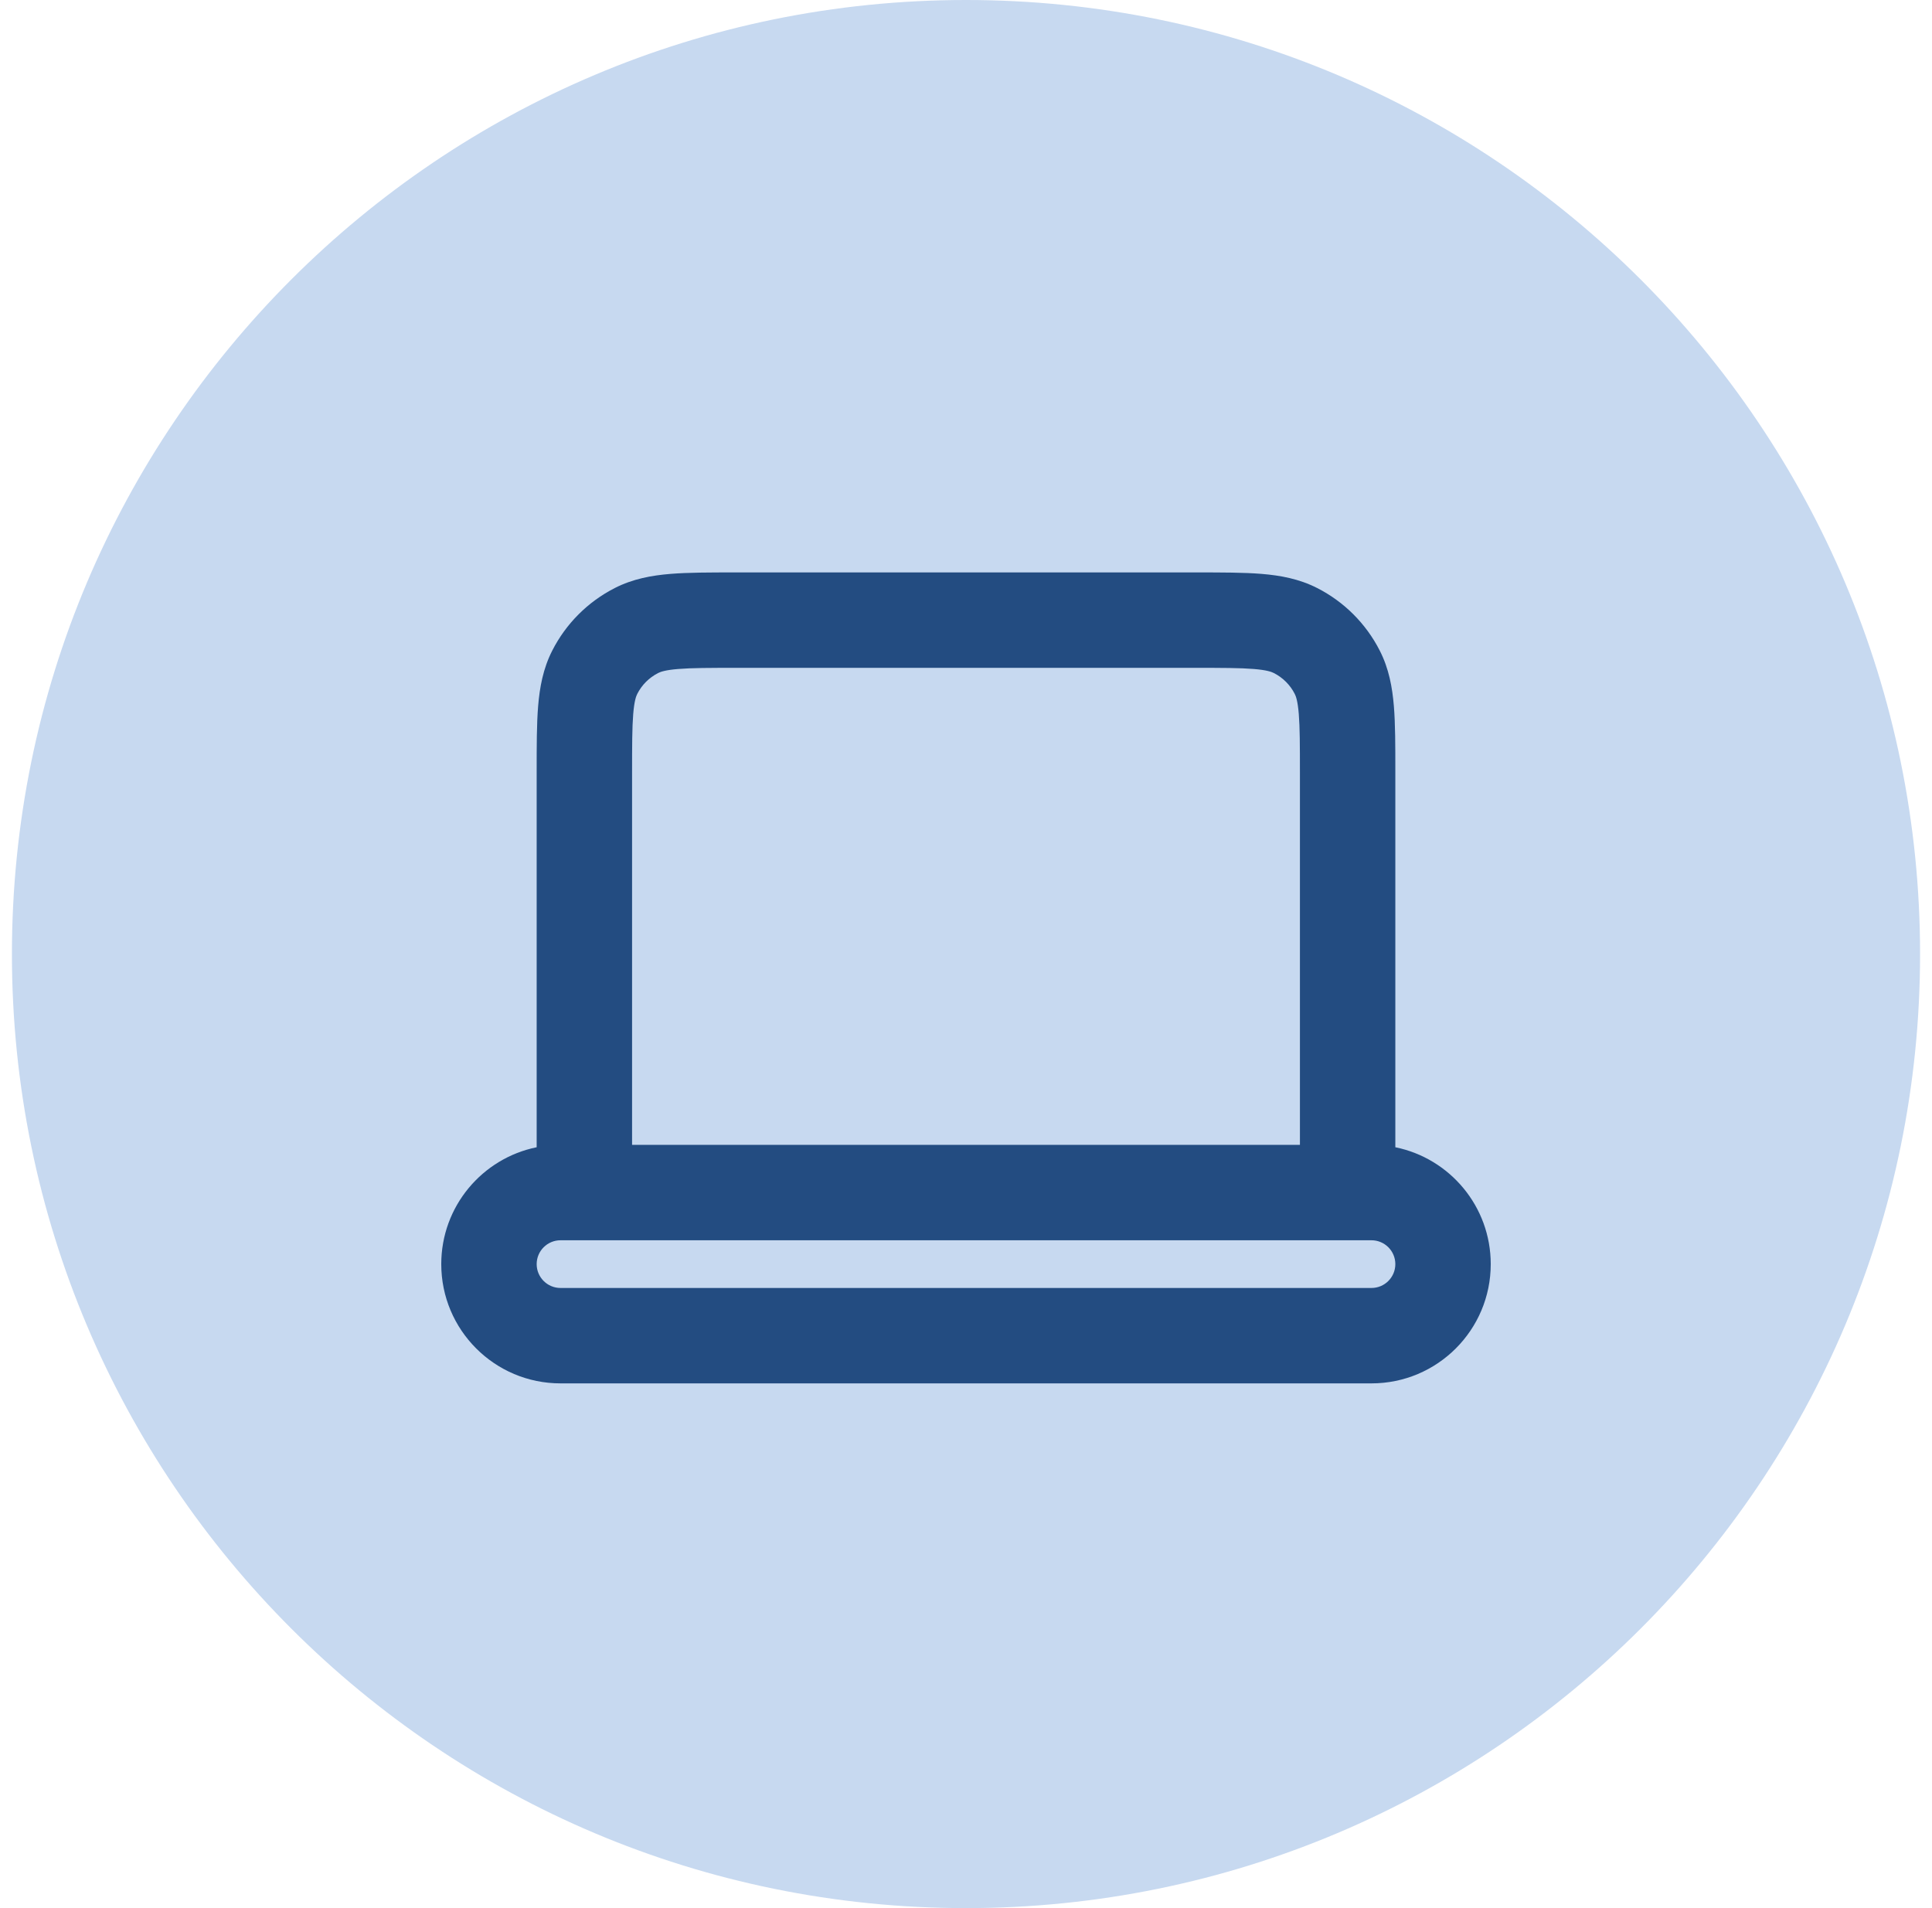 <?xml version="1.0" encoding="UTF-8"?> <svg xmlns="http://www.w3.org/2000/svg" width="81" height="80" viewBox="0 0 81 80" fill="none"><path d="M0.5 40C0.5 17.909 18.409 0 40.5 0C62.591 0 80.5 17.909 80.5 40C80.5 62.091 62.591 80 40.5 80C18.409 80 0.5 62.091 0.5 40Z" fill="#C7D9F0"></path><path fill-rule="evenodd" clip-rule="evenodd" d="M30.823 24H50.178C51.232 24 52.141 24 52.89 24.061C53.68 24.126 54.466 24.268 55.223 24.654C56.35 25.228 57.27 26.145 57.846 27.276C58.232 28.032 58.374 28.818 58.439 29.608C58.5 30.356 58.5 31.265 58.5 32.317V48.1C60.782 48.563 62.5 50.581 62.5 53C62.5 55.761 60.261 58 57.5 58H23.5C20.739 58 18.5 55.761 18.5 53C18.5 50.581 20.218 48.563 22.5 48.1L22.5 32.323C22.5 31.269 22.5 30.359 22.561 29.61C22.626 28.819 22.768 28.032 23.154 27.276C23.729 26.147 24.647 25.229 25.776 24.654C26.532 24.268 27.319 24.126 28.11 24.061C28.859 24 29.769 24 30.823 24ZM26.5 48H54.5V32.394C54.5 31.243 54.498 30.5 54.452 29.934C54.408 29.391 54.333 29.19 54.282 29.092C54.092 28.717 53.785 28.411 53.407 28.218C53.308 28.168 53.106 28.092 52.564 28.048C51.998 28.002 51.254 28 50.1 28H30.9C29.747 28 29.003 28.002 28.436 28.048C27.892 28.092 27.69 28.168 27.592 28.218C27.215 28.41 26.91 28.715 26.718 29.092C26.668 29.19 26.592 29.392 26.548 29.936C26.502 30.503 26.5 31.247 26.5 32.4V48ZM23.5 52C22.948 52 22.5 52.448 22.5 53C22.5 53.552 22.948 54 23.5 54H57.5C58.052 54 58.5 53.552 58.5 53C58.5 52.448 58.052 52 57.5 52H23.5Z" fill="#234C81"></path></svg> 